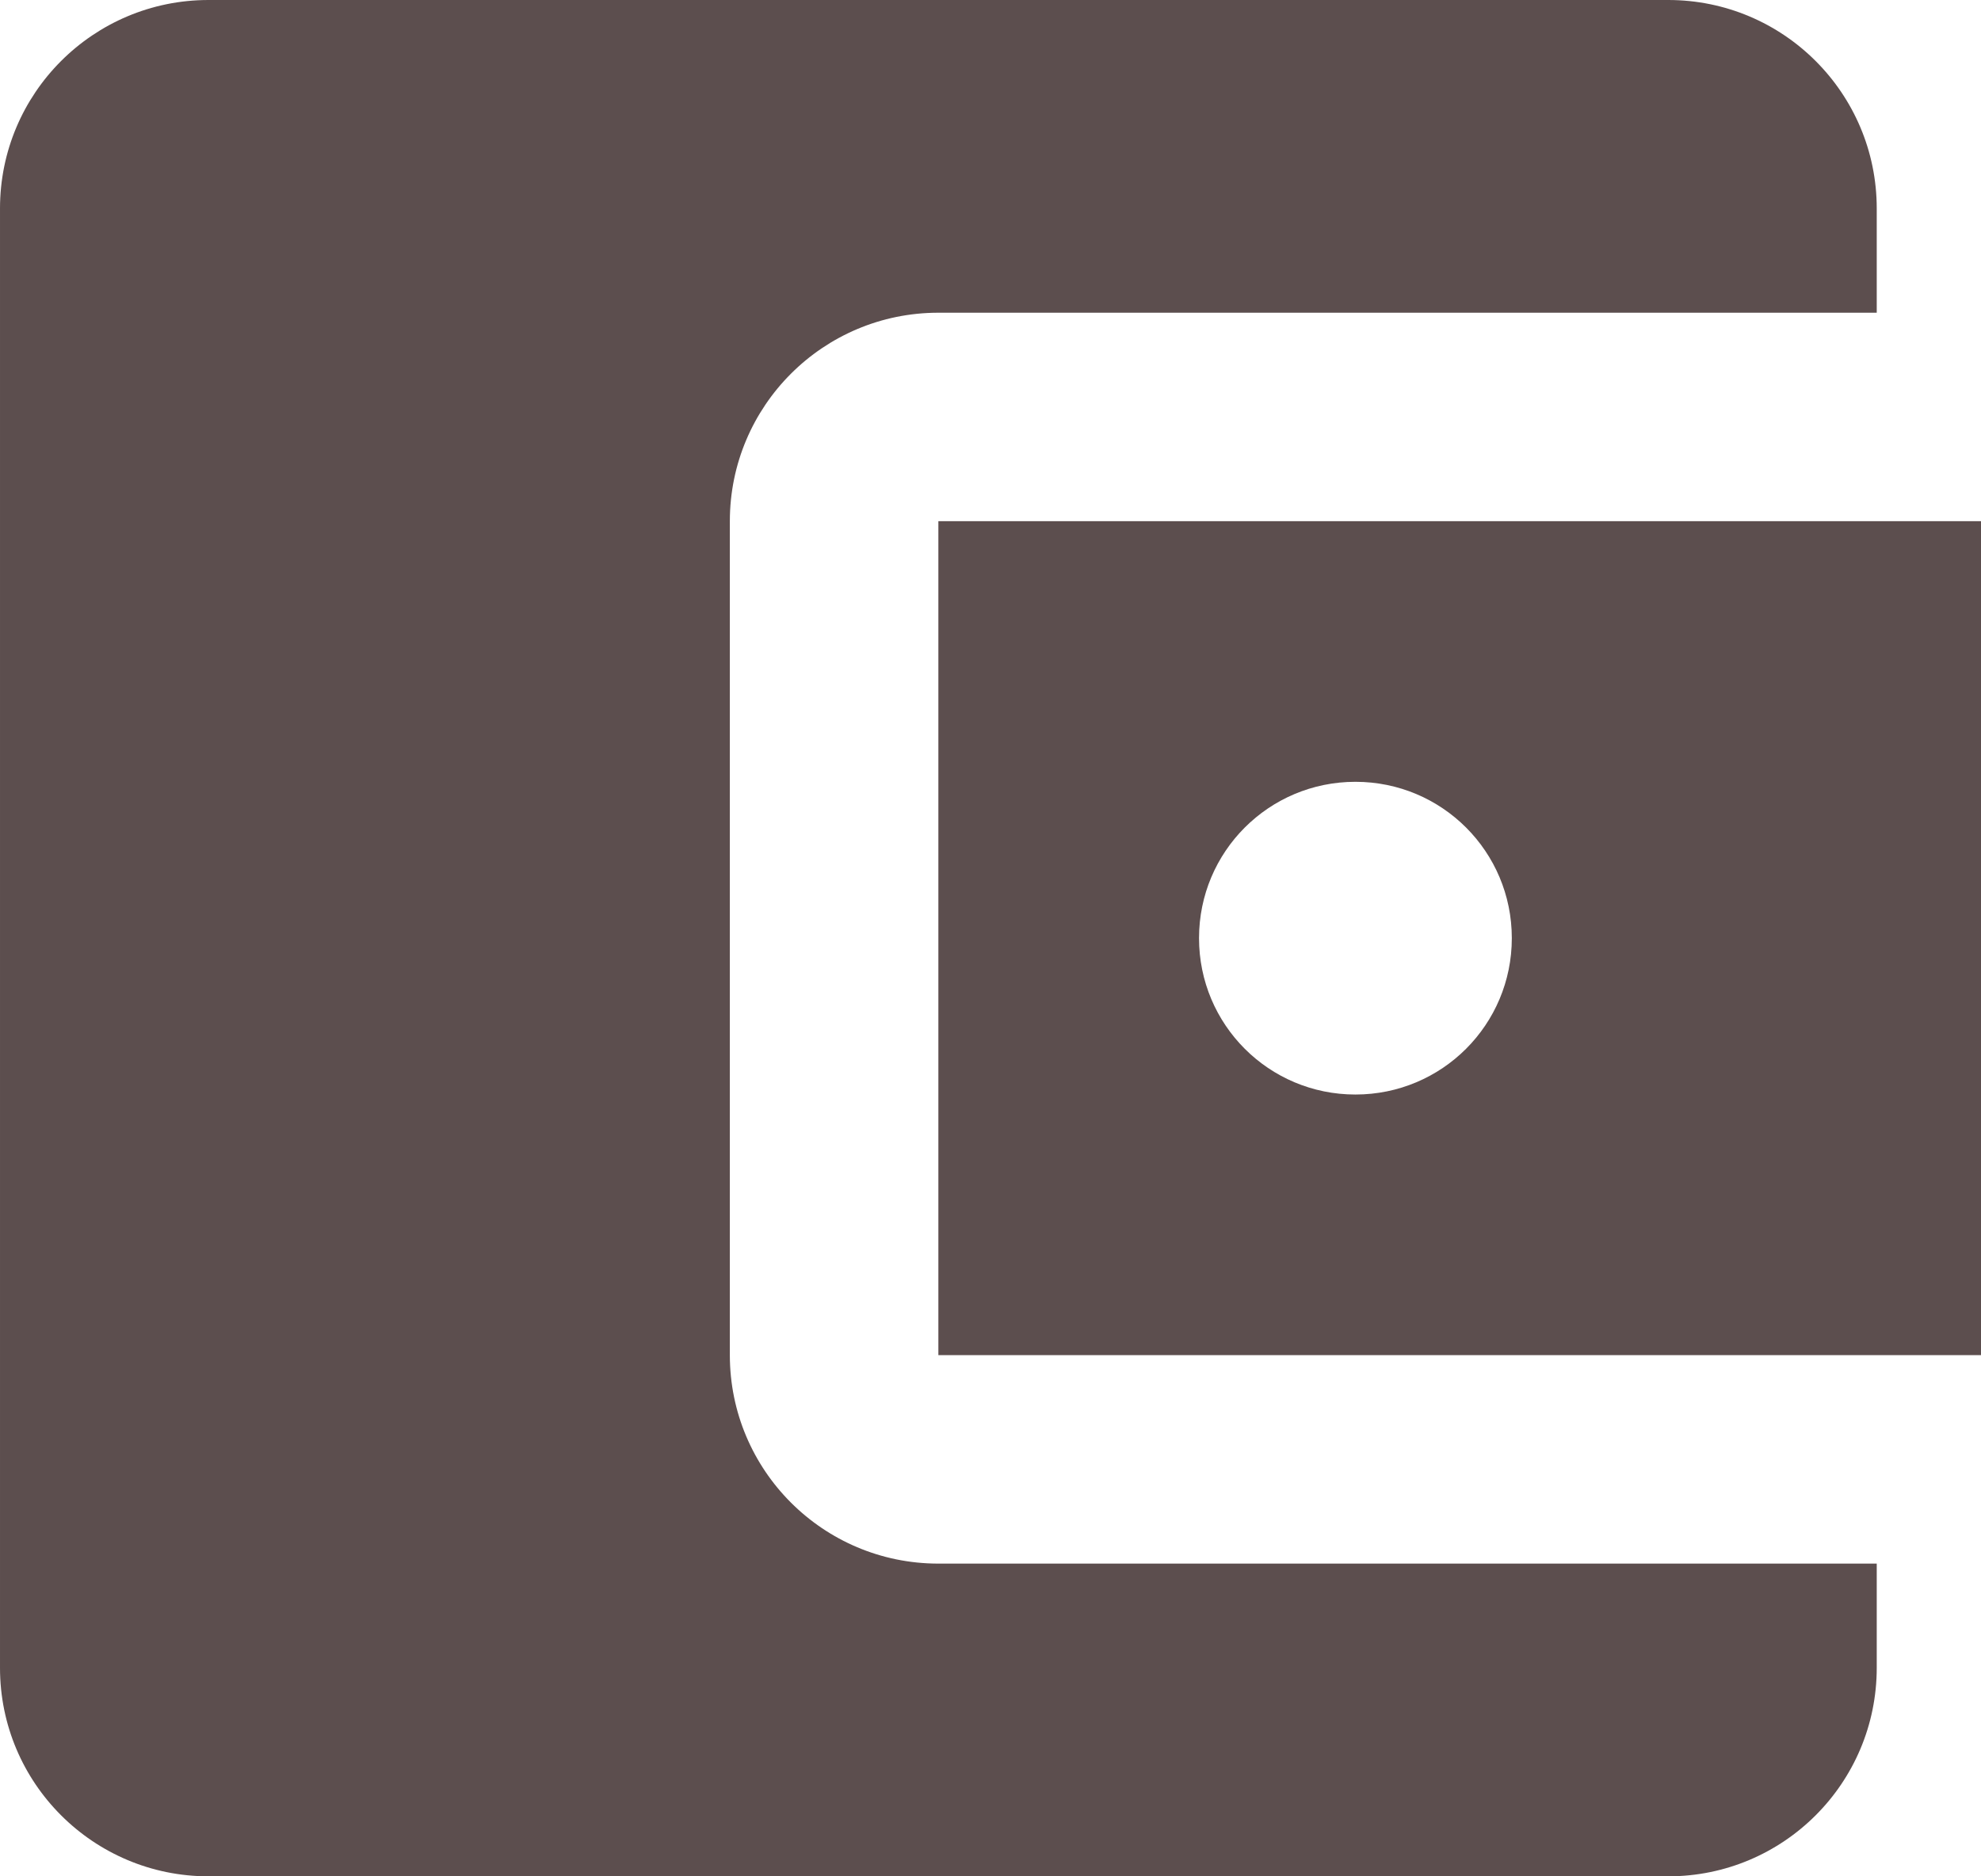 <?xml version="1.0" encoding="UTF-8" standalone="no"?><svg xmlns="http://www.w3.org/2000/svg" xmlns:xlink="http://www.w3.org/1999/xlink" fill="#5c4e4e" height="36" preserveAspectRatio="xMidYMid meet" version="1" viewBox="6.0 6.0 38.0 36.0" width="38" zoomAndPan="magnify"><g id="change1_1"><path d="M42 36v2c0 2.21-1.79 4-4 4h-28c-2.21 0-4-1.79-4-4v-28c0-2.21 1.79-4 4-4h28c2.21 0 4 1.79 4 4v2h-18c-2.21 0-4 1.79-4 4v16c0 2.21 1.79 4 4 4h18zm-18-4h20v-16h-20v16zm8-5c-1.66 0-3-1.34-3-3s1.34-3 3-3 3 1.34 3 3-1.34 3-3 3z" fill="inherit"/></g></svg>